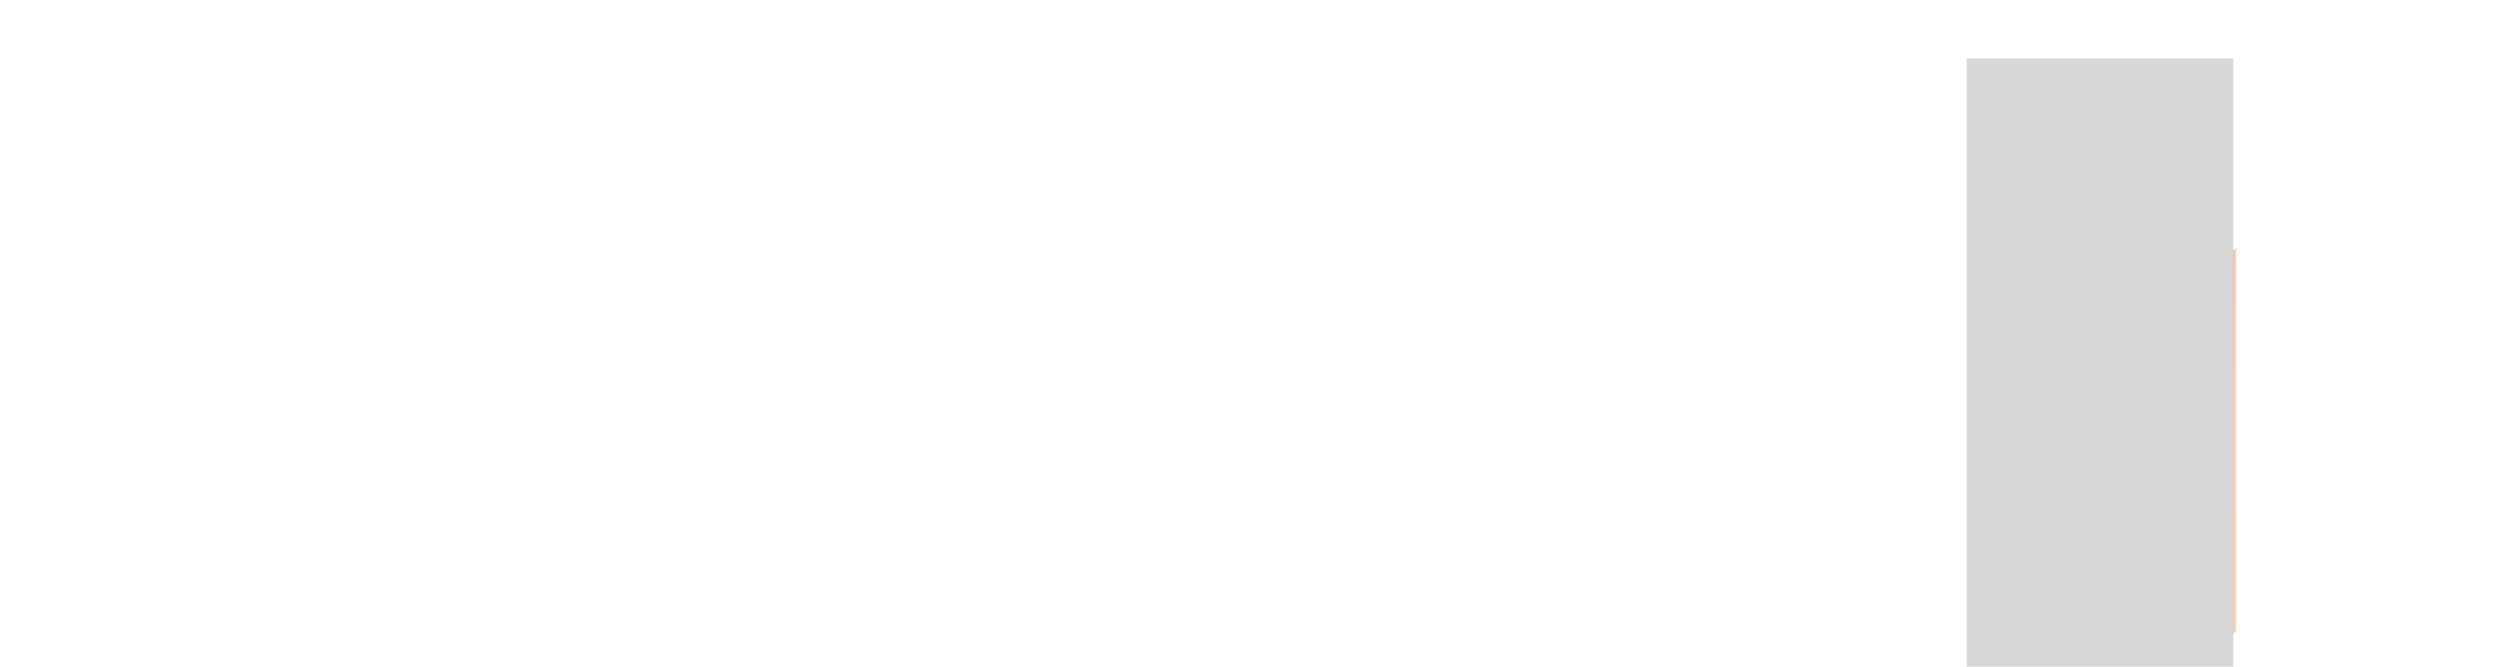 
    <svg width="300px" height="80px" viewBox="0 0 300 80" version="1.1" xmlns="http://www.w3.org/2000/svg"
        xmlns:xlink="http://www.w3.org/1999/xlink" xmlns:sketch="http://www.bohemiancoding.com/sketch/ns">
        <!-- Generator: Sketch 3.3 (11970) - http://www.bohemiancoding.com/sketch -->
        <title>Bottom + Top</title>
        <desc>Created with Sketch.</desc>
        <defs>
            <rect id="path-1" x="32" y="0" width="32" height="76">
                <animate begin="0.5s" dur="0.3s" attributeName="x" values="32;0" fill="freeze" calcMode="spline"
                    keySplines="0.2 1 0.5 1" keyTimes="0;1" />
            </rect>
            <linearGradient x1="50%" y1="100%" x2="50%" y2="0%" id="linearGradient-3">
                <stop stop-color="#E7762E" offset="0%">
                    <animate begin="0.8s" dur="0.3s" attributeName="stop-color" values="#E7762E;#D22929"
                        fill="freeze" />
                </stop>
                <stop stop-color="#E7562E" offset="100%">
                    <animate begin="0.8s" dur="0.3s" attributeName="stop-color" values="#E7562E;#B71717"
                        fill="freeze" />
                </stop>
            </linearGradient>
            <rect id="path-4" x="0" y="-10" width="0" height="76">
                <animate begin="0.8s" dur="0.5s" attributeName="width" values="0;56" fill="freeze" calcMode="spline"
                    keySplines="0.2 1 0.5 1" keyTimes="0;1" />
            </rect>
            <linearGradient x1="50%" y1="0%" x2="50%" y2="100%" id="linearGradient-6">
                <stop stop-color="#E7762E" offset="0%"></stop>
                <stop stop-color="#E7562E" offset="100%"></stop>
            </linearGradient>
        </defs>
        <g id="Page-1" stroke="none" stroke-width="1" fill="none" fill-rule="evenodd" sketch:type="MSPage"
            transform="matrix(-1, 0, 0, 1, 300, 0)">
            <g id="Bottom-+-Top" sketch:type="MSLayerGroup">
                <g id="Bottom" transform="translate(0, 7)">
                    <mask id="mask-2" sketch:name="Mask" fill="white">
                        <use xlink:href="#path-1"></use>
                    </mask>
                    <use id="Mask" opacity="0" fill="#D8D8D8" sketch:type="MSShapeGroup" xlink:href="#path-1">
                    </use>
                    <path
                        d="M0.015,47.046 L0.001,5.993 C0,4.34 1.139,3.712 2.538,4.586 L32,23 L32,69 L4.399,52.249 C0.574,50.167 0.02,48.874 0.015,47.046 Z"
                        fill="url(#linearGradient-3)" sketch:type="MSShapeGroup" mask="url(#mask-2)">
                        <animate begin="0.5s" dur="0.3s" attributeName="d"
                            values="M0.015,47.046 L0.001,5.993 C0,4.34 1.139,3.712 2.538,4.586 L32,0 L32,46 L4.399,52.249 C0.574,50.167 0.02,48.874 0.015,47.046 Z;
                        M0.015,47.046 L0.001,5.993 C0,4.34 1.139,3.712 2.538,4.586 L32,23 L32,69 L4.399,52.249 C0.574,50.167 0.02,48.874 0.015,47.046 Z"
                            fill="freeze" calcMode="spline" keySplines="0.2 1 0.8 1" keyTimes="0;1" />
                    </path>
                    <animate begin="0.5s" dur="0.3s" attributeName="opacity" values="0;1" fill="freeze" />
                    <animateTransform begin="0.5s" attributeName="transform" type="translate" dur="0.3s" from="0 12"
                        to="0 7" fill="freeze" calcMode="spline" keySplines="0.2 0.5 0.3 1" keyTimes="0;1" />
                </g>
                <g id="Top" transform="translate(0, 10)">
                    <mask id="mask-5" sketch:name="Mask" fill="white">
                        <use xlink:href="#path-4"></use>
                    </mask>
                    <use id="Mask" opacity="0" fill="#D8D8D8" sketch:type="MSShapeGroup" xlink:href="#path-4">
                    </use>
                    <path
                        d="M3.003,1.27897692e-13 C1.344,1.27897692e-13 -4.39794873e-15,1.341 -1.03476577e-15,3.007 L8.17124146e-14,44 C0.083,45.409 0.012,46.878 4.486,49.283 C4.486,49.283 0.102,45.023 7,45 L56,45 L56,1.27897692e-13 L3.003,1.27897692e-13 Z"
                        fill="url(#linearGradient-6)" sketch:type="MSShapeGroup" mask="url(#mask-5)">
                        <animate begin="0.8s" dur="0.5s" attributeName="d"
                            values="M3.003,1.27897692e-13 C1.344,1.27897692e-13 -4.39794873e-15,1.341 -1.03476577e-15,3.007 L8.17124146e-14,44 C0.083,45.409 0.012,46.878 4.486,49.283 C4.486,49.283 0.102,45.023 7,45 L51,25 L51,-20 L3.003,1.27897692e-13 Z;
                        M3.003,1.27897692e-13 C1.344,1.27897692e-13 -4.39794873e-15,1.341 -1.03476577e-15,3.007 L8.17124146e-14,44 C0.083,45.409 0.012,46.878 4.486,49.283 C4.486,49.283 0.102,45.023 7,45 L56,45 L56,1.27897692e-13 L3.003,1.27897692e-13 Z"
                            fill="freeze" calcMode="spline" keySplines="0.2 1 0.8 1" keyTimes="0;1" />
                    </path>
                </g>
                <g transform="translate(20, 7)">
                    <path
                        d="M277,3 L277,69 L265,69 L265,15 L259,15 L259,51 L229,51 L229,3  L277,3 Z M247,15 L247,39 L241,39 L241,15 L247,15 Z M223,3 L223,51 L205,51 L205,57 L223,57 L223,69 L193,69 L193,3 L223,3 Z M211,15 L211,39 L205,39 L205,15 L211,15 Z M181,3 L181,57 L187,57 L187,69 L169,69 L169,3 L181,3 Z M157,3 L157,57 L163,57 L163,69 L49,69 L49,21 L85,21 L85,51 L61,51 L61,57 L127,57 L127,3 L139,3 L139,57 L145,57 L145,3 L157,3 Z M73,33 L73,39 L61,39 L61,33 L73,33 Z M73,3 L73,15 L61,15 L61,3 L73,3 Z"
                        id="FLARUM" fill="url(#linearGradient-6)" sketch:type="MSShapeGroup" opacity="0">
                        <animate begin="1.2s" dur="0.2s" attributeType="CSS" attributeName="opacity" from="0" to="1"
                            fill="freeze" />
                        <!-- <animateTransform begin="1.2s" attributeName="transform" type="translate" dur="0.5s" from="-2 0" to="0 0" fill="freeze" calcMode="spline" keySplines="0.2 0.5 0.3 1" keyTimes="0;1" /> -->
                    </path>
                </g>
            </g>
        </g>
    </svg>